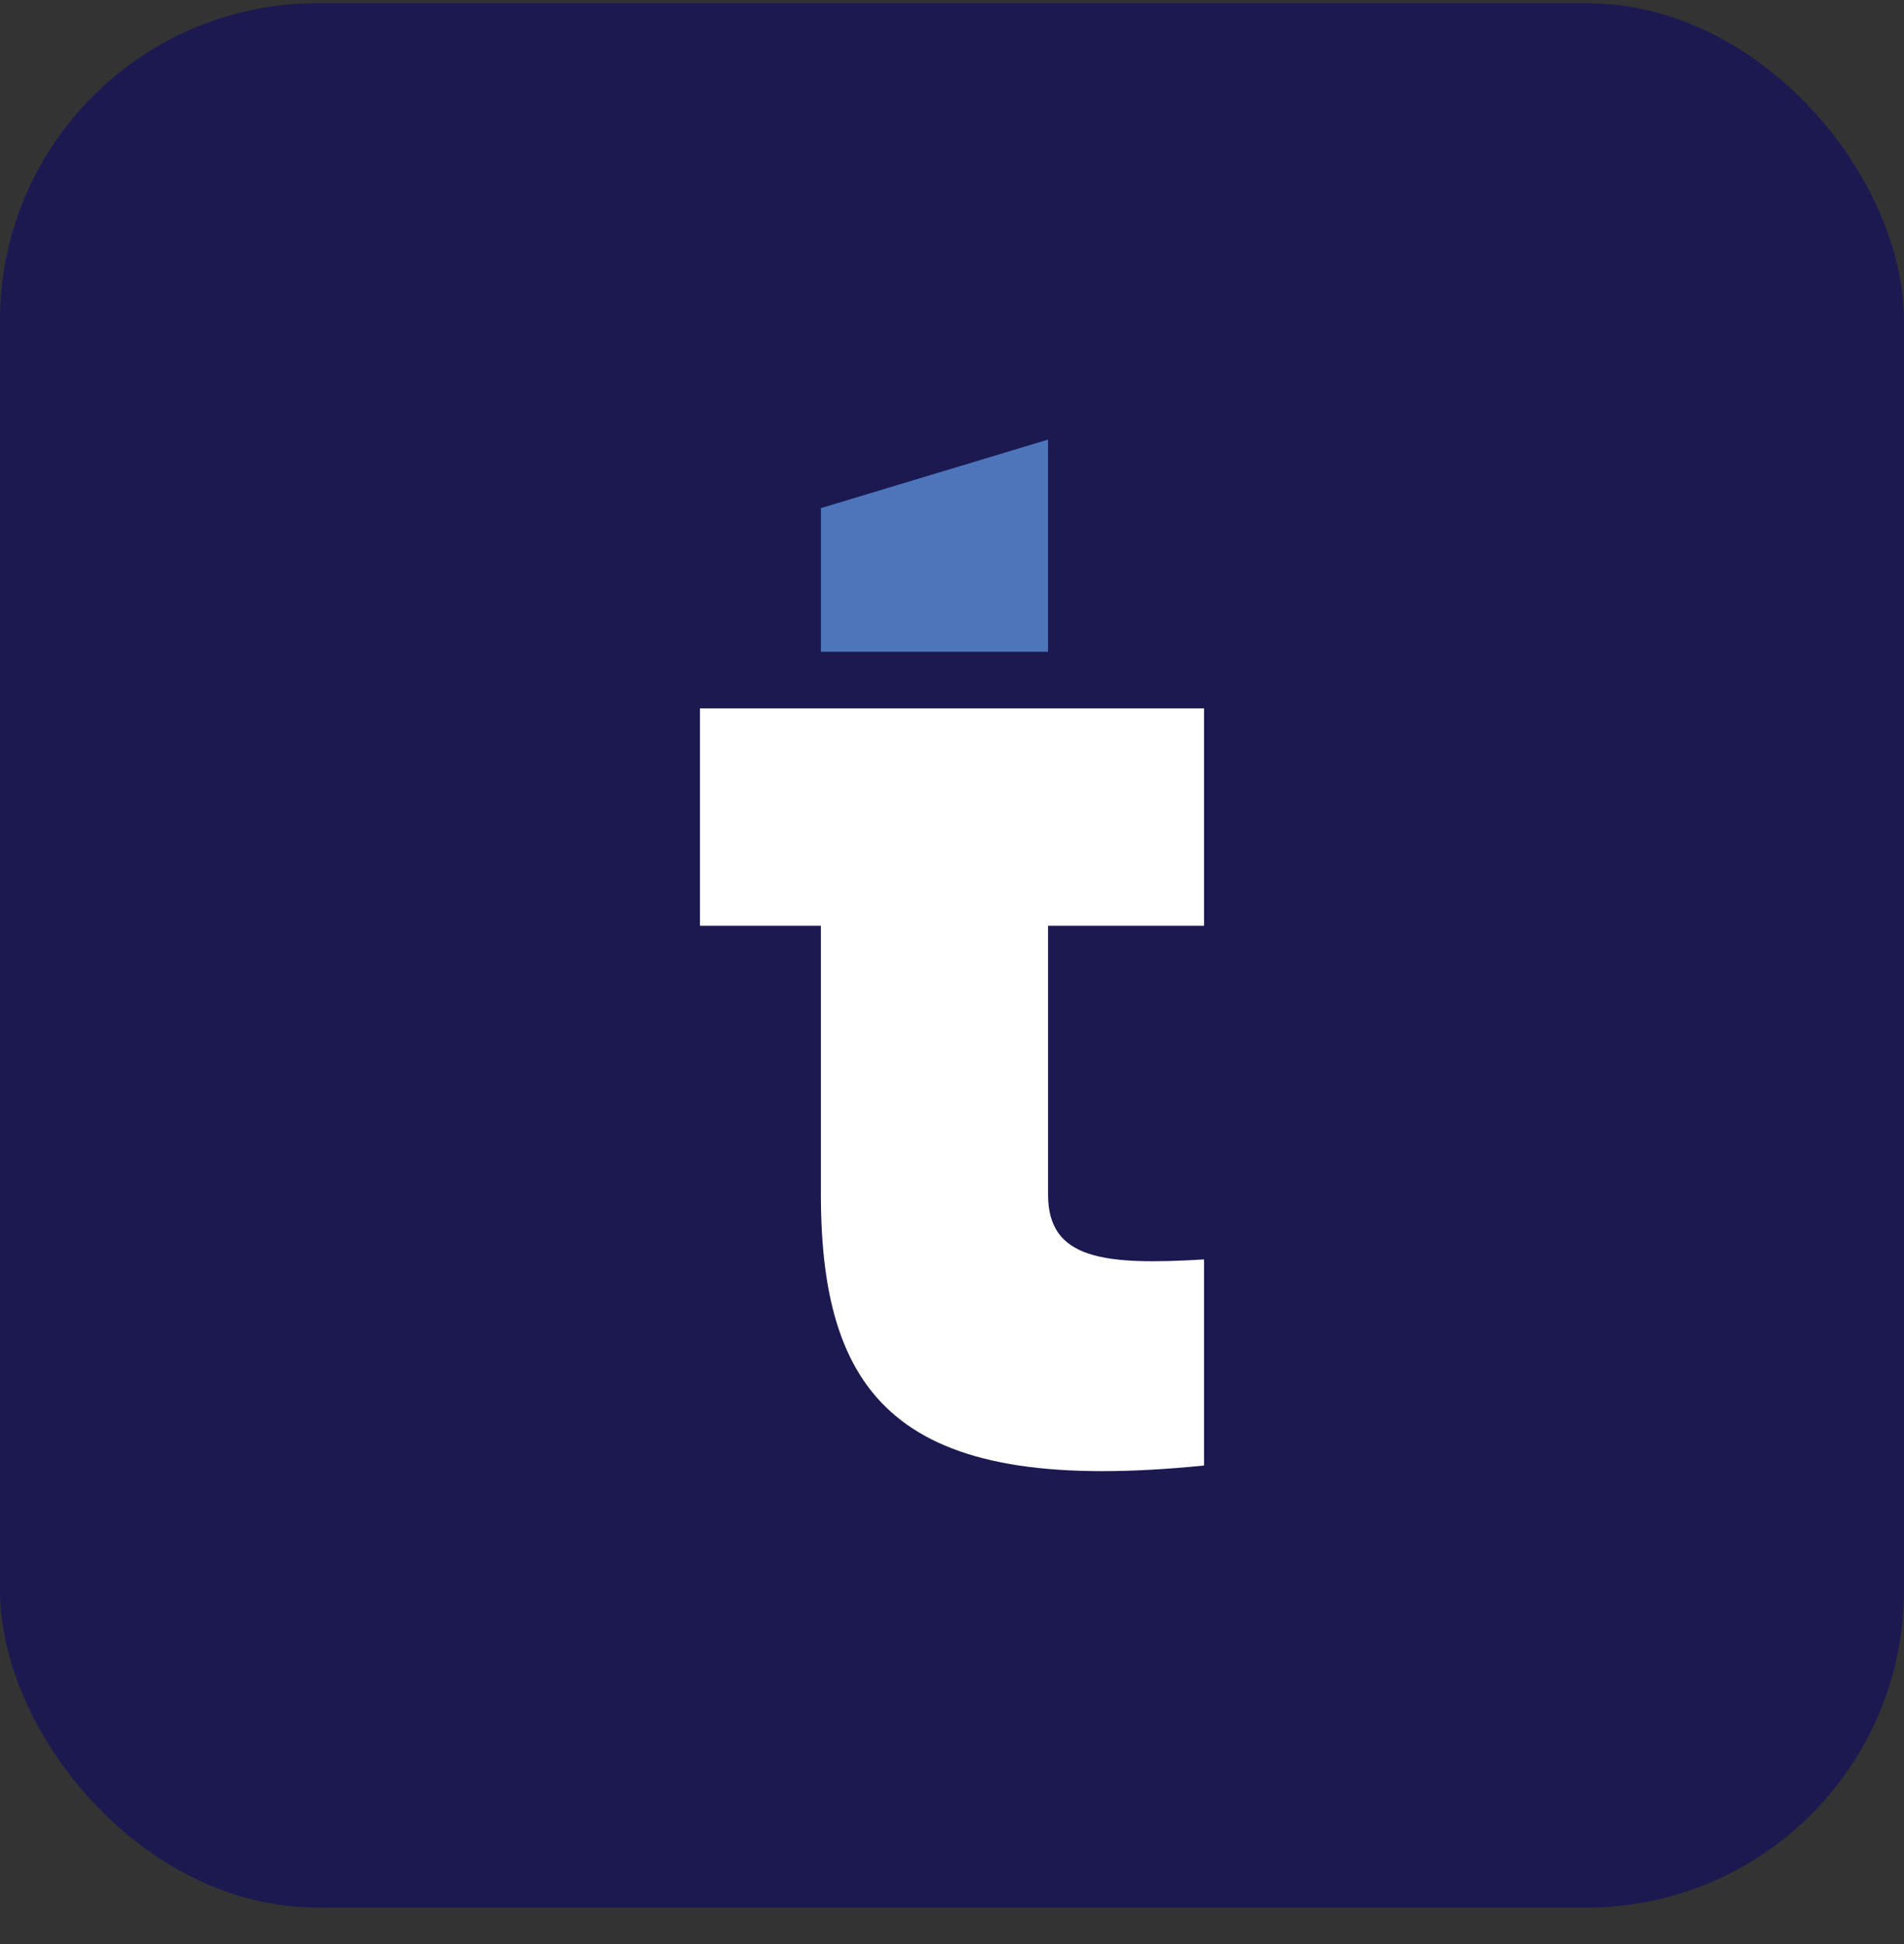 <svg width="48" height="49" viewBox="0 0 48 49" fill="none" xmlns="http://www.w3.org/2000/svg">
<rect x="0" y="0" width="48" height="49" fill="#333333" stroke="none"/>
<rect y="0.08" width="48" height="48" rx="8" fill="#1C1951"/>
<path d="M30.354 23.335V17.855H17.646V23.335H20.695V30.11C20.695 35.424 22.874 37.696 30.354 36.938V31.744C27.829 31.897 26.421 31.744 26.421 30.11V23.335H30.354Z" fill="white"/>
<path d="M26.421 11.08V16.427H20.695V12.807L26.421 11.08Z" fill="#4D75BA"/>
</svg>
